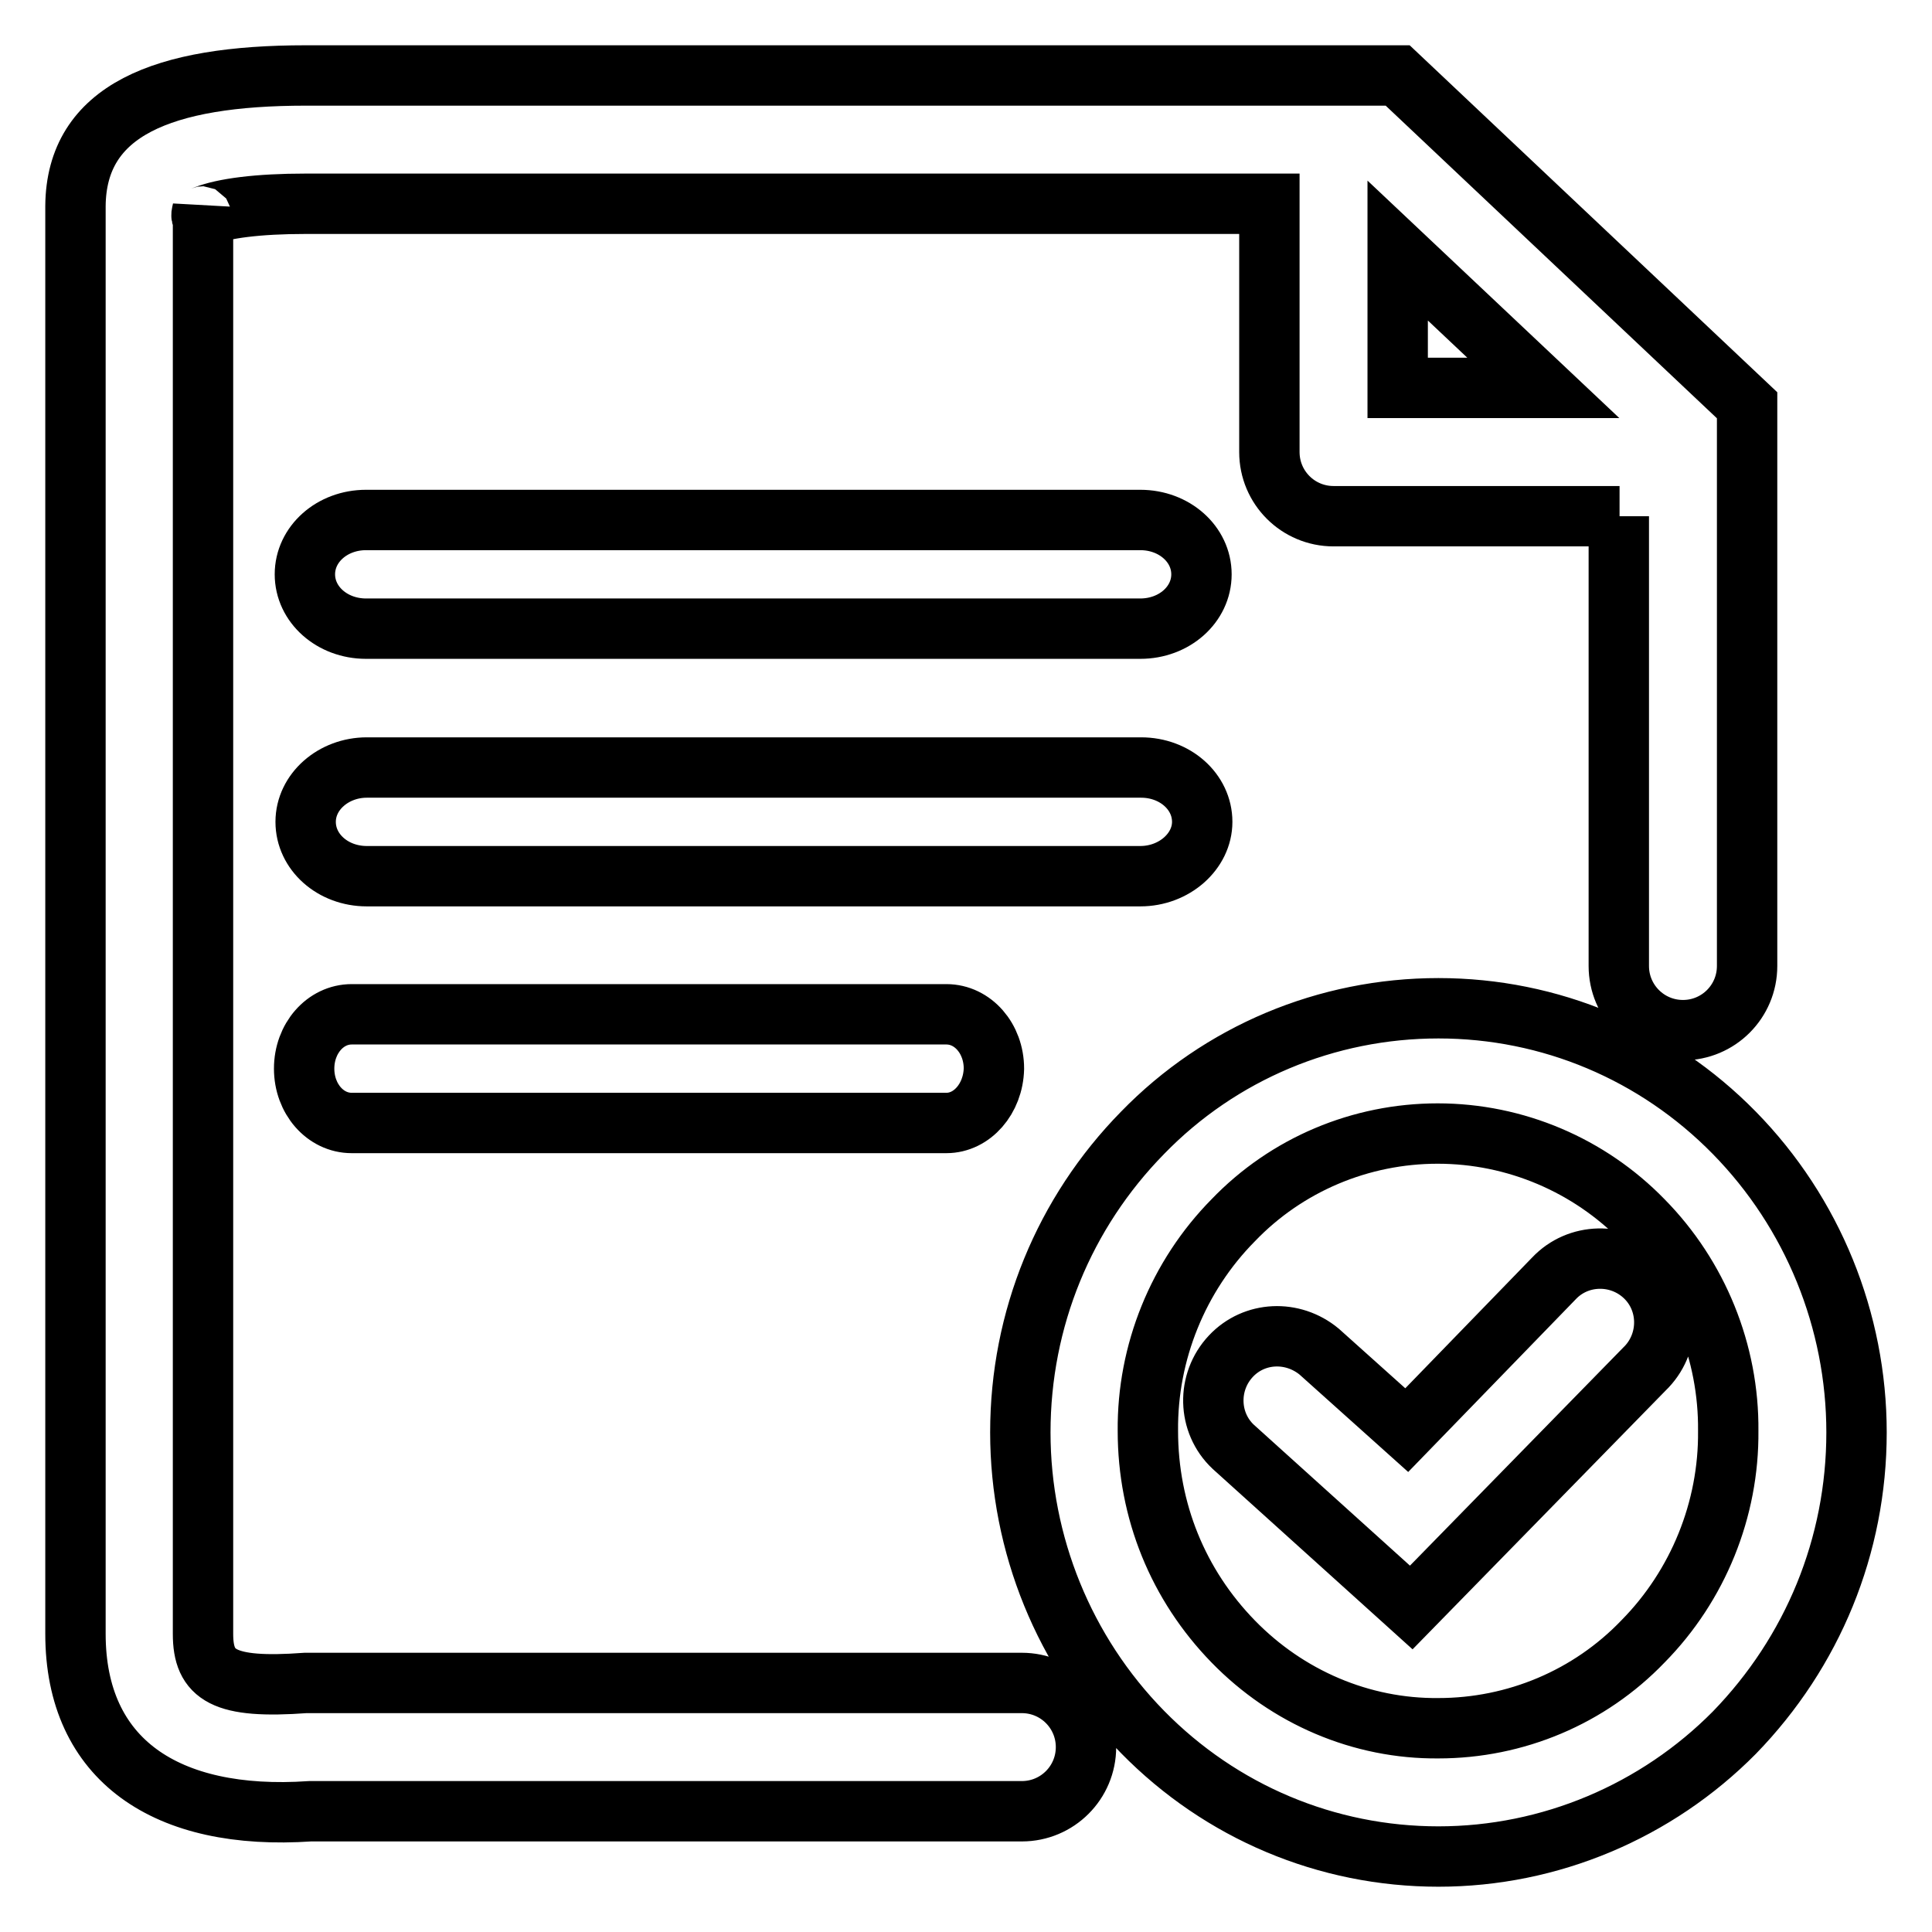 <?xml version="1.0" encoding="utf-8"?>
<!-- Svg Vector Icons : http://www.onlinewebfonts.com/icon -->
<!DOCTYPE svg PUBLIC "-//W3C//DTD SVG 1.1//EN" "http://www.w3.org/Graphics/SVG/1.1/DTD/svg11.dtd">
<svg version="1.1" xmlns="http://www.w3.org/2000/svg" xmlns:xlink="http://www.w3.org/1999/xlink" x="0px" y="0px" viewBox="0 0 256 256" enable-background="new 0 0 256 256" xml:space="preserve">
<g> <path stroke-width="8" fill-opacity="0" stroke="#000000"  d="M214.6,68.4h-37.9c-4.7,0-8.5-3.8-8.5-8.5l0,0V27H40.5c-6.3,0-10.9,0.6-13.4,1.6c-0.7,0.3-0.3-0.3-0.2-1.2 v189.1c0,5.5,2.7,7.3,13.6,6.5h94.9c4.7,0,8.5,3.8,8.5,8.5c0,4.7-3.8,8.5-8.5,8.5l-94.3,0C22,241.3,10,233.2,10,216.5v-55.6V27.3 C10.1,14.6,21.6,10,40.5,10h144.7l46.3,43.7V128c0,4.7-3.8,8.5-8.5,8.5c-4.7,0-8.5-3.8-8.5-8.5V68.4z M204.5,51.4l-19.3-18.2v18.2 H204.5z M190.6,229c10.2,0,20-4.1,27.1-11.5c7.3-7.4,11.4-17.5,11.3-27.9c0.1-10.4-4-20.5-11.3-27.9c-7.1-7.3-16.9-11.5-27.2-11.5 c-10.2,0-20,4.1-27.1,11.5c-7.3,7.4-11.4,17.5-11.3,27.9c0,10.6,4,20.4,11.3,27.9C170.6,224.9,180.4,229.1,190.6,229L190.6,229z  M190.6,246c-14.8,0-28.8-5.9-39.2-16.5c-10.4-10.6-16.2-24.9-16.2-39.7c0-15,5.8-29.1,16.2-39.7c10.3-10.6,24.4-16.5,39.2-16.5 c14.8,0,28.8,5.9,39.2,16.5c10.4,10.6,16.2,24.9,16.2,39.7c0,15-5.8,29.1-16.2,39.8C219.5,240,205.4,246,190.6,246L190.6,246z  M205.9,169.4c3.2-3.4,8.6-3.5,12-0.3c3.4,3.2,3.5,8.6,0.3,12c-0.1,0.1-0.1,0.1-0.2,0.2l-31,31.7l-23.6-21.3 c-3.4-3.2-3.5-8.6-0.3-12c3.1-3.3,8.2-3.5,11.7-0.6l11.6,10.4L205.9,169.4L205.9,169.4z M48.5,83.3c-4.5,0-8.1-3.2-8.1-7.2 c0-4,3.6-7.2,8.1-7.2h102.6c4.5,0,8.1,3.2,8.1,7.2c0,4-3.6,7.2-8.1,7.2L48.5,83.3L48.5,83.3z M125.4,148.8H46.6 c-3.5,0-6.3-3.2-6.3-7.2c0-4,2.8-7.2,6.3-7.2h78.8c3.5,0,6.3,3.2,6.3,7.2C131.6,145.6,128.8,148.8,125.4,148.8z M151.1,116.1H48.6 c-4.5,0-8.1-3.2-8.1-7.2c0-4,3.7-7.2,8.1-7.2h102.6c4.5,0,8.1,3.2,8.1,7.2C159.3,112.8,155.6,116.1,151.1,116.1z"/></g>
</svg>